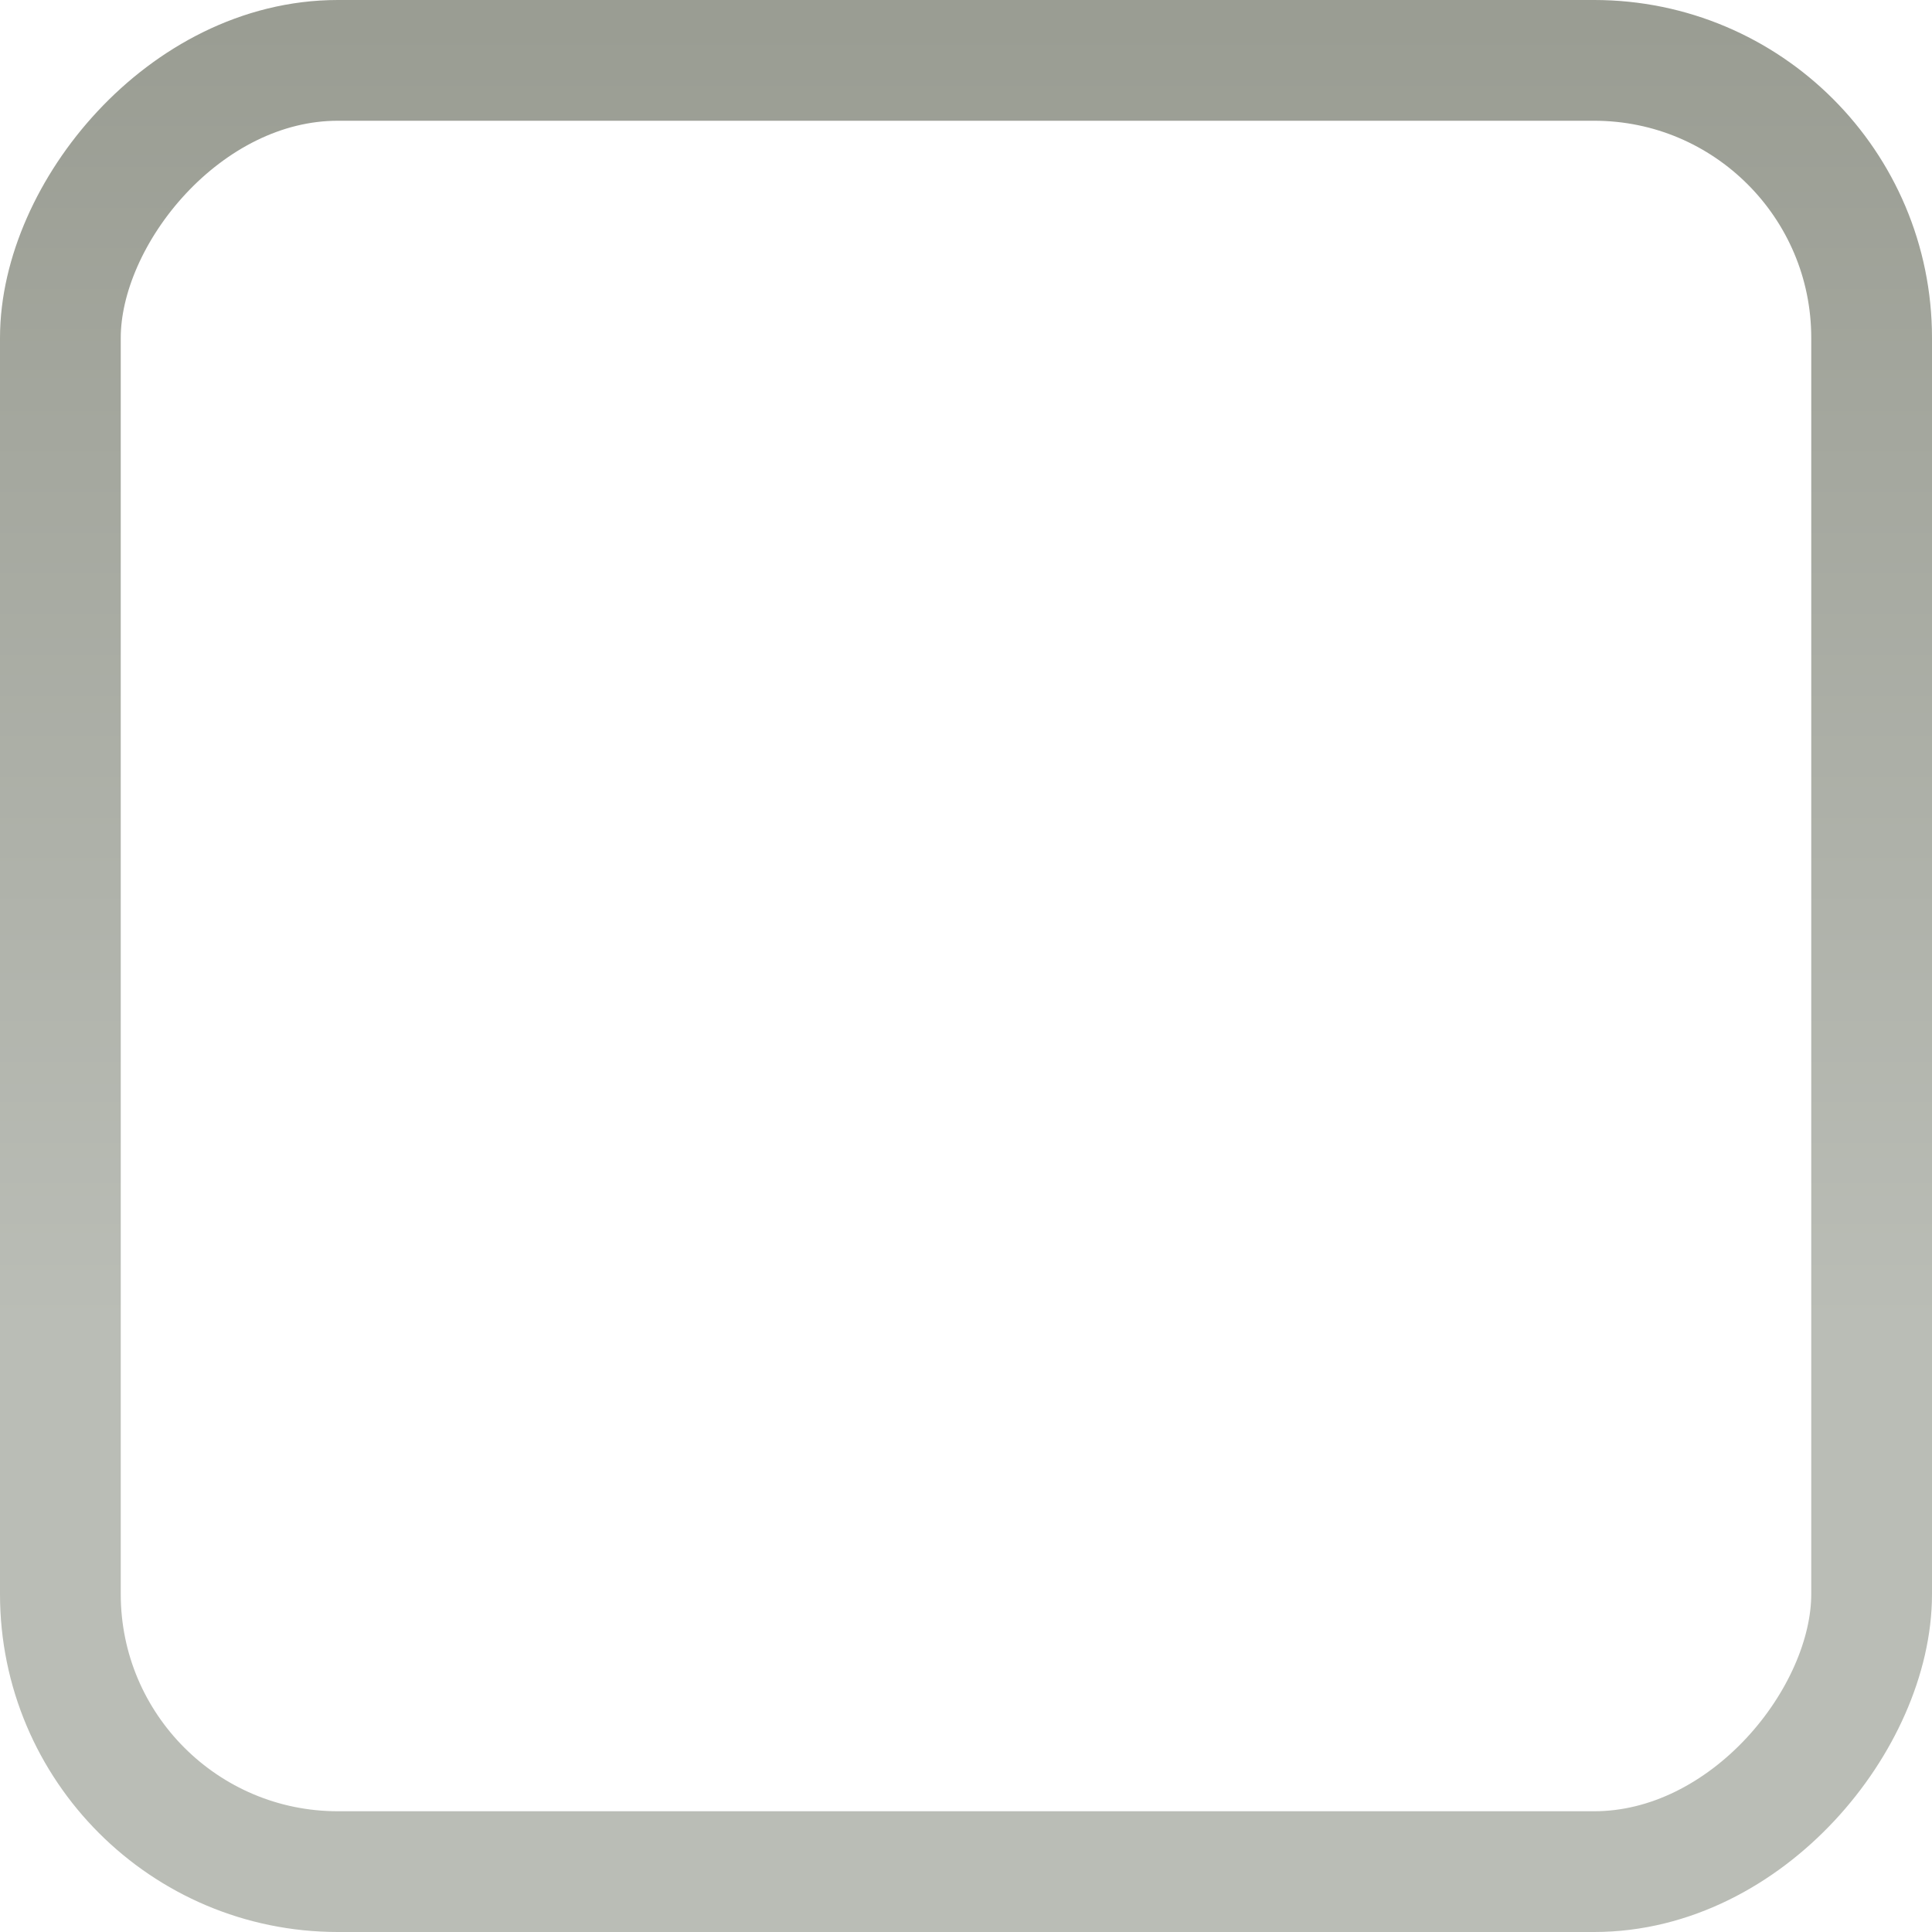 <?xml version="1.0" encoding="UTF-8" standalone="no"?>
<!-- Created with Inkscape (http://www.inkscape.org/) -->
<svg id="svg11633" xmlns:rdf="http://www.w3.org/1999/02/22-rdf-syntax-ns#" xmlns="http://www.w3.org/2000/svg" height="16px" width="16px" version="1.1" xmlns:cc="http://creativecommons.org/ns#" xmlns:xlink="http://www.w3.org/1999/xlink" xmlns:dc="http://purl.org/dc/elements/1.1/">
 <defs id="defs11635">
  <linearGradient id="linearGradient12211" y2="280.36" gradientUnits="userSpaceOnUse" x2="404.67" gradientTransform="matrix(.057 0 0 0.6 -14.529 -168.42)" y1="262.4" x1="404.67">
   <stop id="stop7881-0-8" style="stop-color:#babdb6" offset="0"/>
   <stop id="stop7883-8-6" style="stop-color:#9a9d93" offset="1"/>
  </linearGradient>
 </defs>
 <g id="layer1">
  <rect id="rect5760" ry="2.298" style="stroke:url(#linearGradient12211);enable-background:new;fill:none" rx="2.298" transform="scale(1,-1)" height="15" width="15" y="-15.5" x="0.5"/>
 </g>
</svg>
